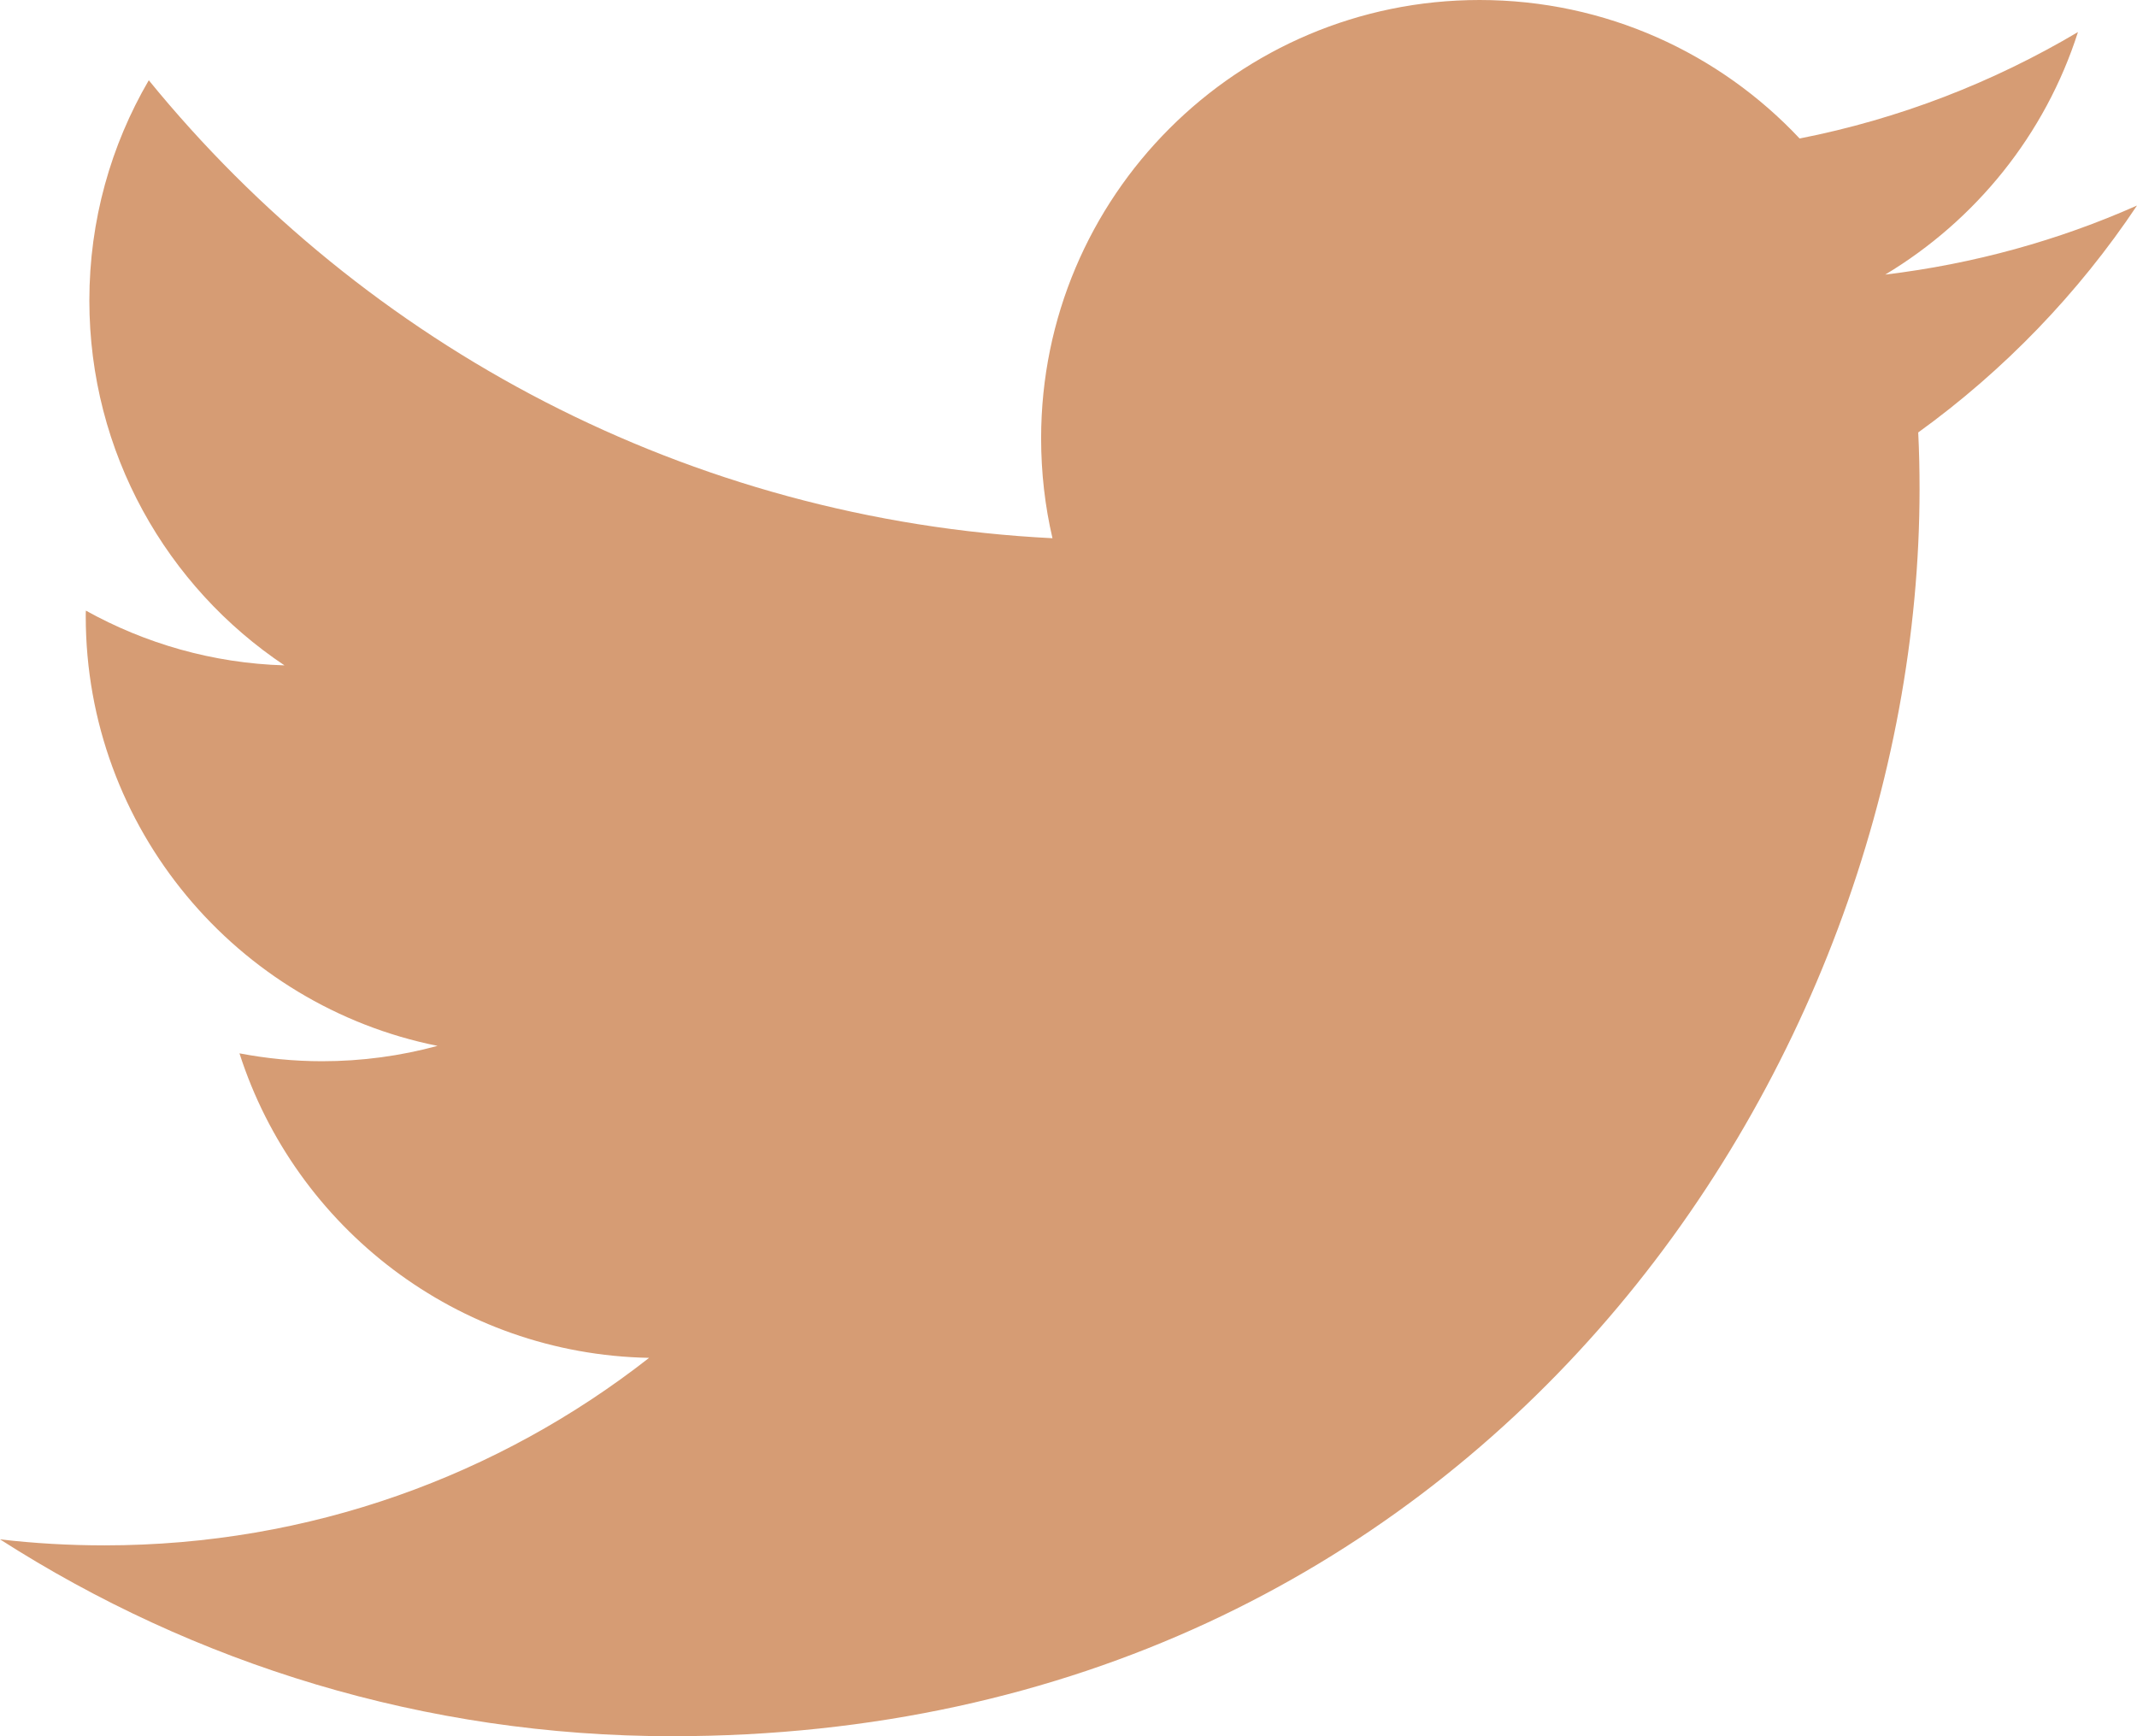 <?xml version="1.0" encoding="UTF-8"?>
<svg width="16px" height="13px" viewBox="0 0 16 13" version="1.1" xmlns="http://www.w3.org/2000/svg" xmlns:xlink="http://www.w3.org/1999/xlink">
    <title>Icon</title>
    <g id="Symbols" stroke="none" stroke-width="1" fill="none" fill-rule="evenodd">
        <g id="icon/contact/twitter" transform="translate(-8, -10)" fill="#D69C74">
            <path d="M13.032,23 C19.07,23 22.372,17.999 22.372,13.662 C22.372,13.52 22.369,13.379 22.362,13.238 C23.003,12.775 23.561,12.197 24,11.539 C23.412,11.8 22.779,11.976 22.115,12.056 C22.793,11.649 23.313,11.007 23.558,10.24 C22.924,10.616 22.222,10.89 21.474,11.037 C20.875,10.399 20.022,10 19.078,10 C17.265,10 15.795,11.47 15.795,13.282 C15.795,13.539 15.824,13.79 15.88,14.03 C13.152,13.893 10.732,12.587 9.114,10.601 C8.831,11.086 8.669,11.649 8.669,12.25 C8.669,13.389 9.249,14.394 10.13,14.982 C9.591,14.966 9.086,14.818 8.643,14.572 C8.642,14.585 8.642,14.599 8.642,14.614 C8.642,16.203 9.774,17.53 11.276,17.831 C11,17.906 10.71,17.946 10.411,17.946 C10.199,17.946 9.993,17.925 9.793,17.887 C10.211,19.191 11.423,20.14 12.86,20.167 C11.736,21.047 10.321,21.571 8.783,21.571 C8.518,21.571 8.257,21.556 8,21.526 C9.453,22.457 11.178,23 13.032,23" id="Icon"></path>
        </g>
    </g>
</svg>